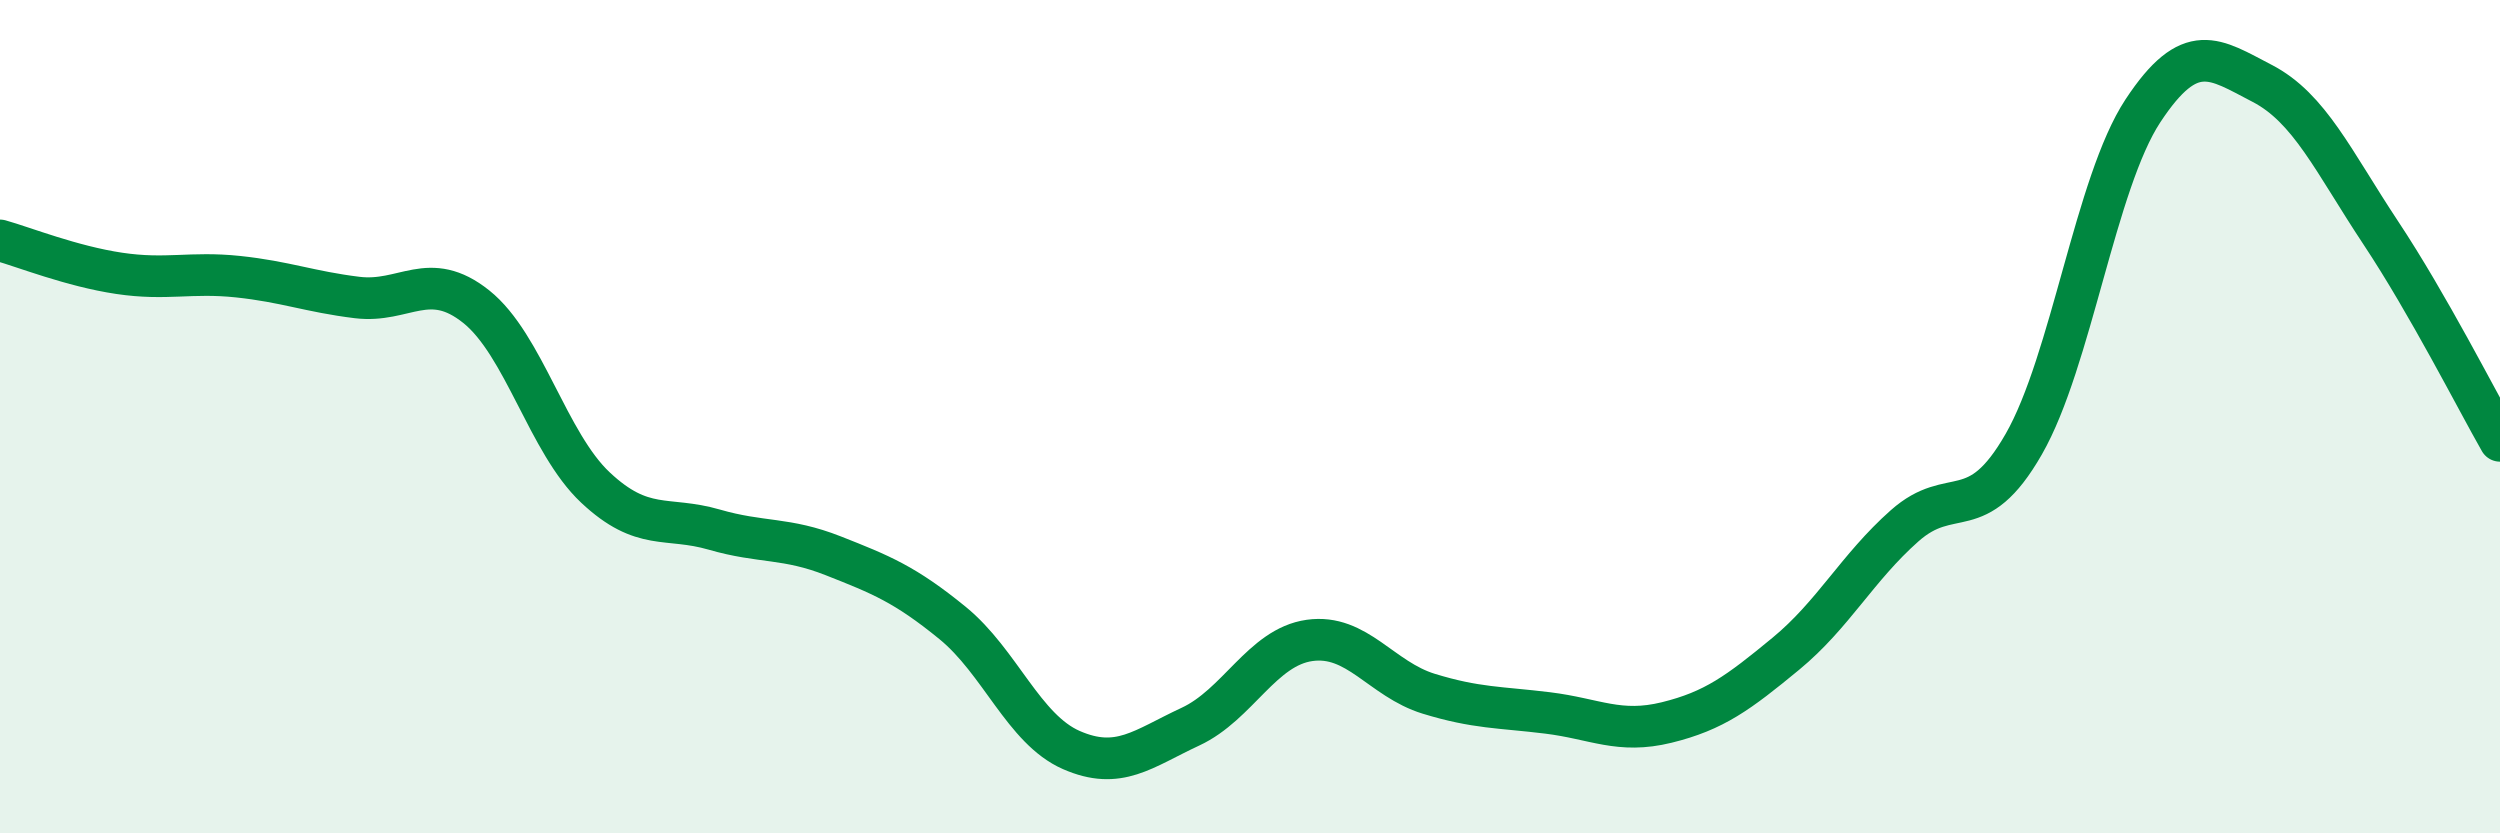 
    <svg width="60" height="20" viewBox="0 0 60 20" xmlns="http://www.w3.org/2000/svg">
      <path
        d="M 0,5.77 C 0.57,5.93 1.72,6.39 2.86,6.56 C 4,6.73 4.57,6.52 5.71,6.64 C 6.85,6.76 7.43,7 8.57,7.14 C 9.71,7.28 10.29,6.45 11.43,7.36 C 12.57,8.27 13.15,10.63 14.29,11.7 C 15.43,12.77 16,12.38 17.14,12.71 C 18.28,13.04 18.86,12.89 20,13.34 C 21.14,13.79 21.72,14.02 22.86,14.95 C 24,15.88 24.57,17.5 25.71,18 C 26.85,18.5 27.43,17.97 28.57,17.44 C 29.71,16.91 30.29,15.53 31.43,15.37 C 32.57,15.21 33.15,16.3 34.29,16.65 C 35.43,17 36,16.97 37.14,17.11 C 38.28,17.25 38.86,17.62 40,17.34 C 41.14,17.06 41.72,16.63 42.86,15.69 C 44,14.75 44.57,13.63 45.71,12.62 C 46.85,11.61 47.43,12.65 48.57,10.66 C 49.71,8.67 50.29,4.39 51.43,2.66 C 52.57,0.93 53.15,1.41 54.29,2 C 55.43,2.59 56,3.87 57.14,5.59 C 58.28,7.31 59.43,9.58 60,10.58L60 20L0 20Z"
        fill="#008740"
        opacity="0.1"
        stroke-linecap="round"
        stroke-linejoin="round"
      />
      <path
        d="M 0,5.77 C 0.57,5.93 1.72,6.39 2.86,6.56 C 4,6.73 4.57,6.52 5.71,6.64 C 6.85,6.76 7.43,7 8.57,7.14 C 9.71,7.28 10.29,6.45 11.43,7.36 C 12.57,8.27 13.15,10.63 14.29,11.7 C 15.43,12.77 16,12.38 17.14,12.71 C 18.28,13.04 18.86,12.89 20,13.34 C 21.14,13.79 21.72,14.02 22.86,14.95 C 24,15.88 24.57,17.5 25.71,18 C 26.85,18.5 27.43,17.97 28.57,17.44 C 29.71,16.91 30.29,15.53 31.43,15.37 C 32.57,15.21 33.15,16.3 34.29,16.65 C 35.43,17 36,16.97 37.14,17.11 C 38.28,17.25 38.86,17.62 40,17.34 C 41.14,17.06 41.72,16.63 42.86,15.69 C 44,14.75 44.57,13.63 45.71,12.62 C 46.85,11.61 47.43,12.65 48.57,10.66 C 49.71,8.67 50.29,4.39 51.43,2.66 C 52.57,0.93 53.15,1.41 54.29,2 C 55.43,2.59 56,3.87 57.14,5.59 C 58.28,7.31 59.43,9.58 60,10.58"
        stroke="#008740"
        stroke-width="1"
        fill="none"
        stroke-linecap="round"
        stroke-linejoin="round"
      />
    </svg>
  